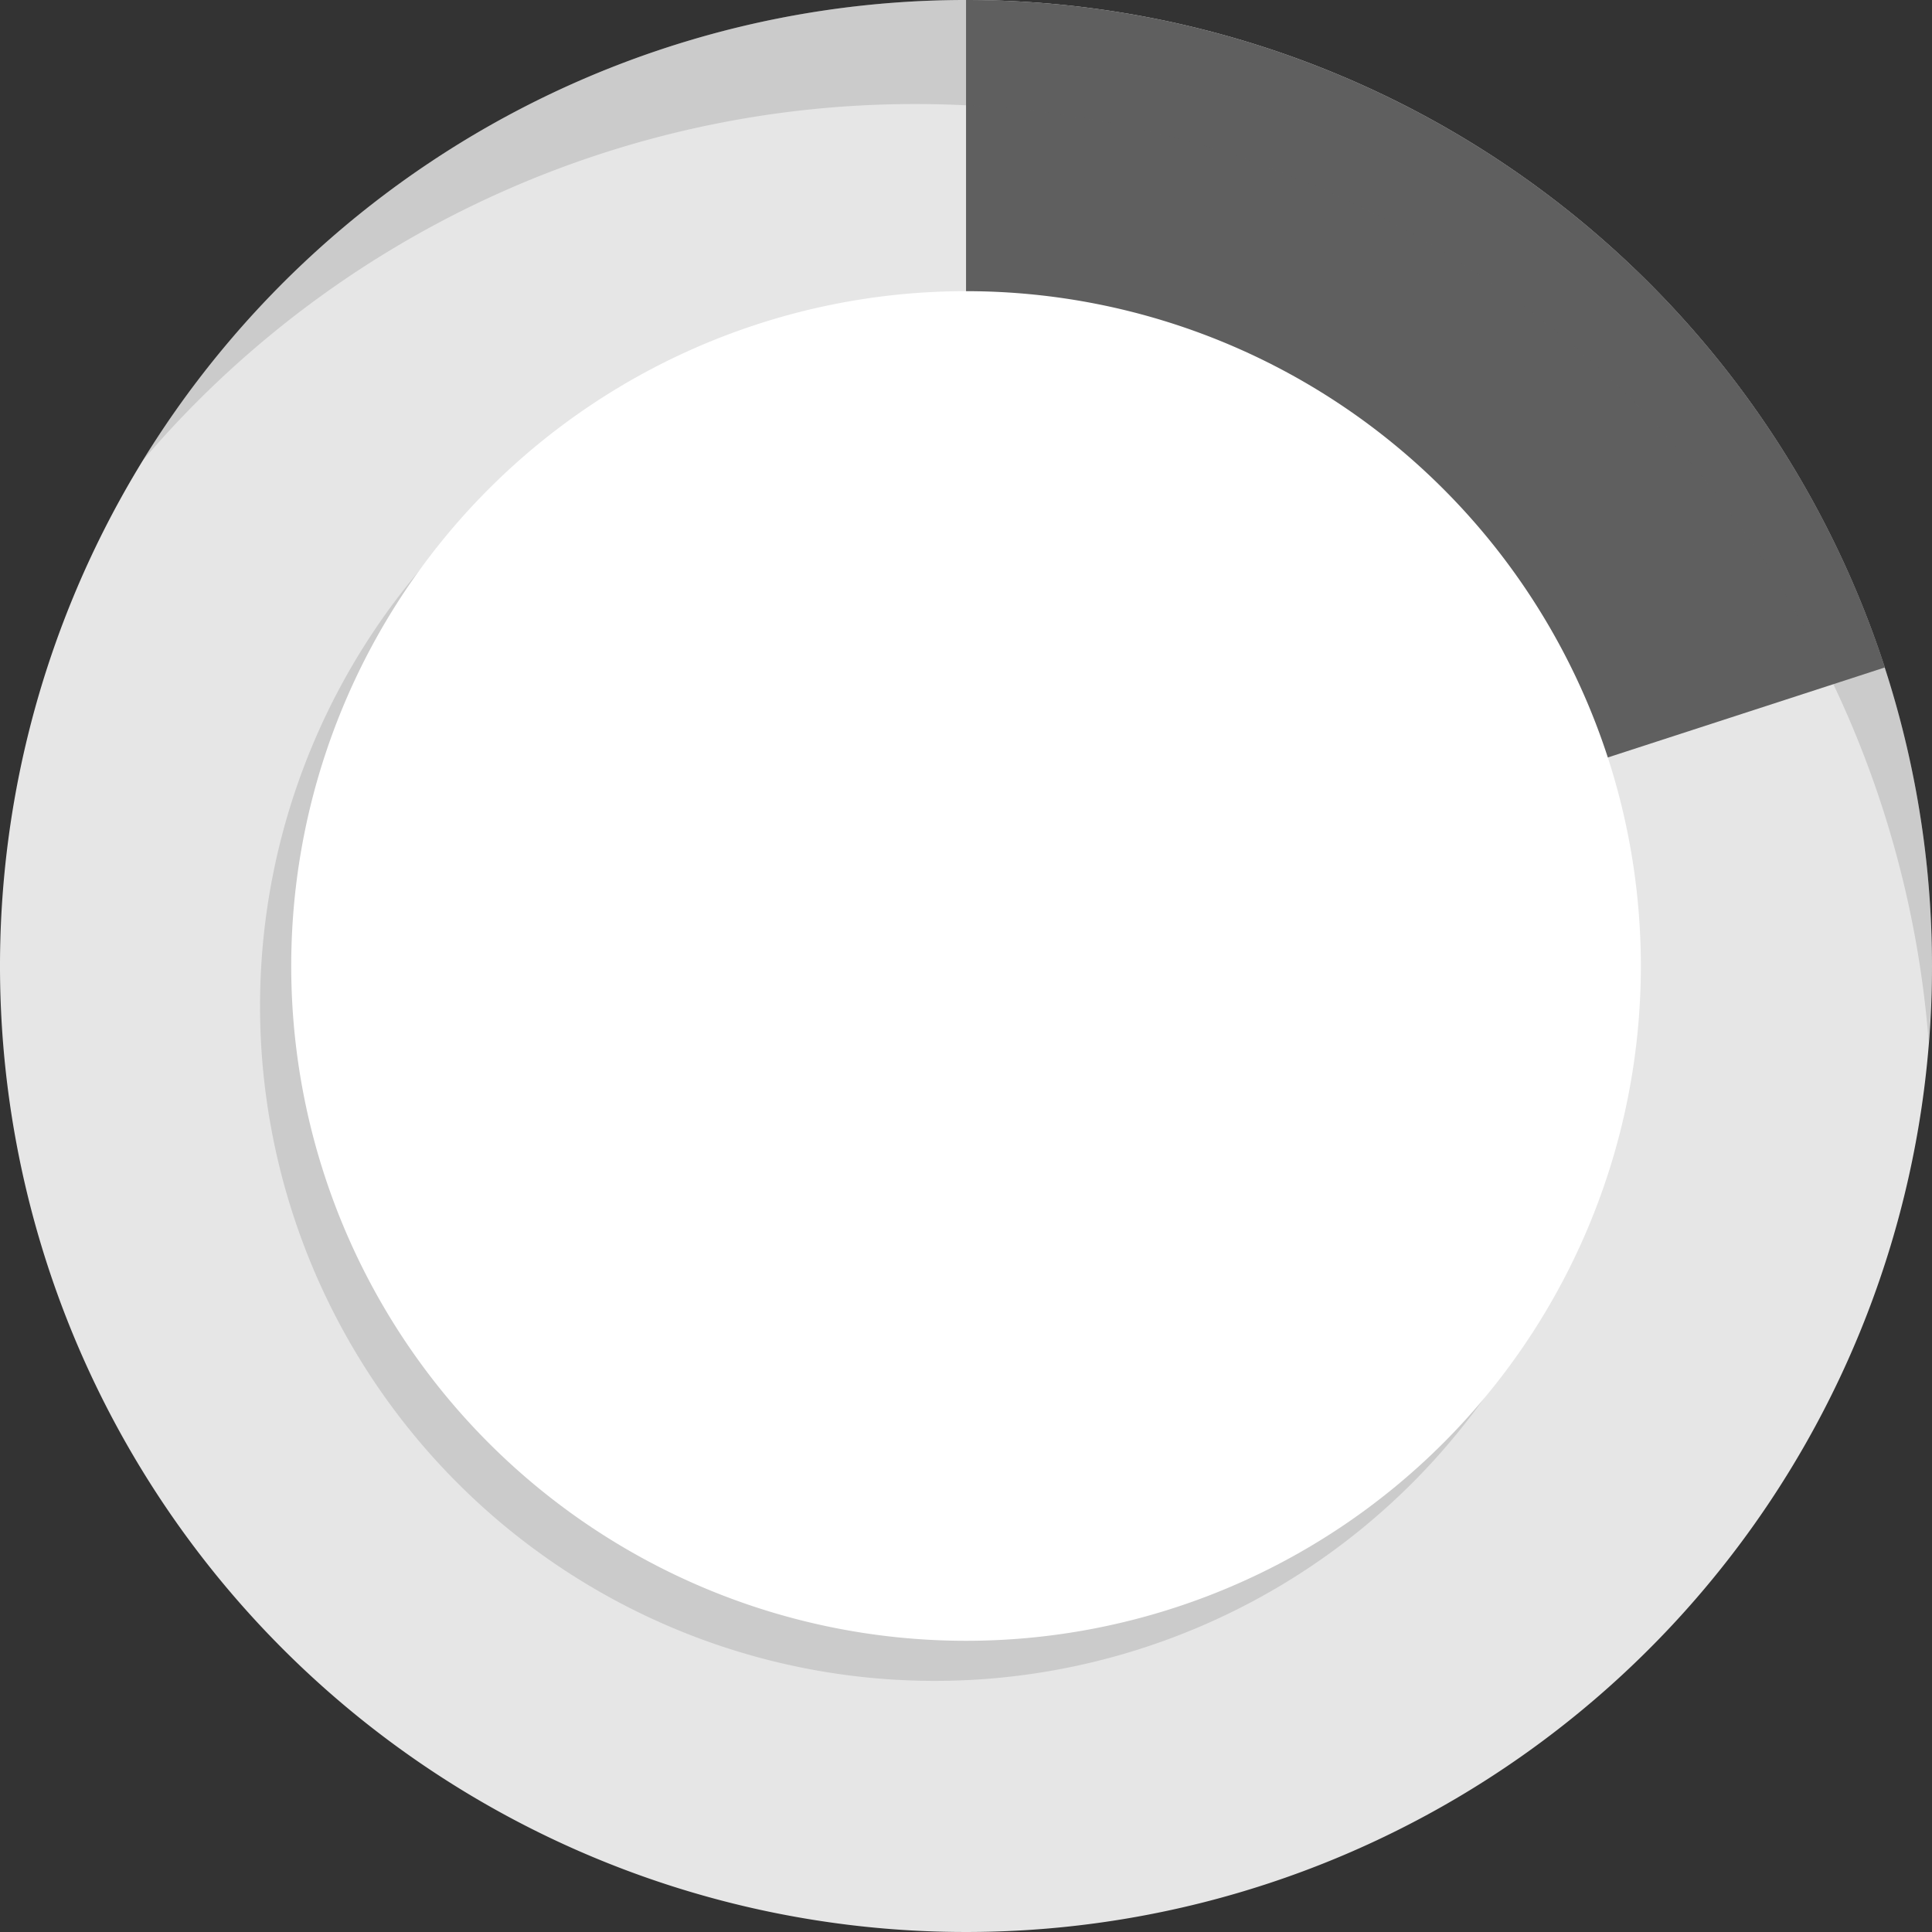<svg xmlns="http://www.w3.org/2000/svg" viewBox="0 0 100 100">
  <rect x="0" y="0" width="100" height="100" fill="#333333" stroke="none"/>
  <defs>
    <style>
      .cls-1 {
        isolation: isolate;
      }

      .cls-2 {
        fill: #e6e6e6;
      }

      .cls-3, .cls-4 {
        fill: #5f5f5f;
        mix-blend-mode: multiply;
      }

      .cls-4 {
        opacity: 0.2;
      }

      .cls-5 {
        fill: #fff;
      }
    </style>
  </defs>
  <g class="cls-1">
    <g id="Layer_1" data-name="Layer 1">
      <g>
        <path class="cls-2" d="M100,49.999A50,50,0,1,1,50.002,0,50,50,0,0,1,100,49.999Z"/>
        <path class="cls-3" d="M50.002,0V49.999L97.563,34.546A50.018,50.018,0,0,0,50.002,0Z"/>
        <g id="Center_Circle">
          <path id="Center_Circle-2" data-name="Center_Circle" class="cls-4" d="M48.388,87.002A34.928,34.928,0,1,0,13.46,52.074,34.928,34.928,0,0,0,48.388,87.002Z"/>
        </g>
        <g id="Center_Circle-3" data-name="Center_Circle">
          <path id="Center_Circle-4" data-name="Center_Circle" class="cls-5" d="M50.002,84.927A34.928,34.928,0,1,0,15.074,49.999,34.928,34.928,0,0,0,50.002,84.927Z"/>
        </g>
        <path class="cls-4" d="M47.389,5.385A52.606,52.606,0,0,1,99.83,53.954c.102-1.306.17-2.622.17-3.954A50.001,50.001,0,0,0,7.39,23.837,52.485,52.485,0,0,1,47.389,5.385Z"/>
      </g>
    </g>
  </g>
</svg>

